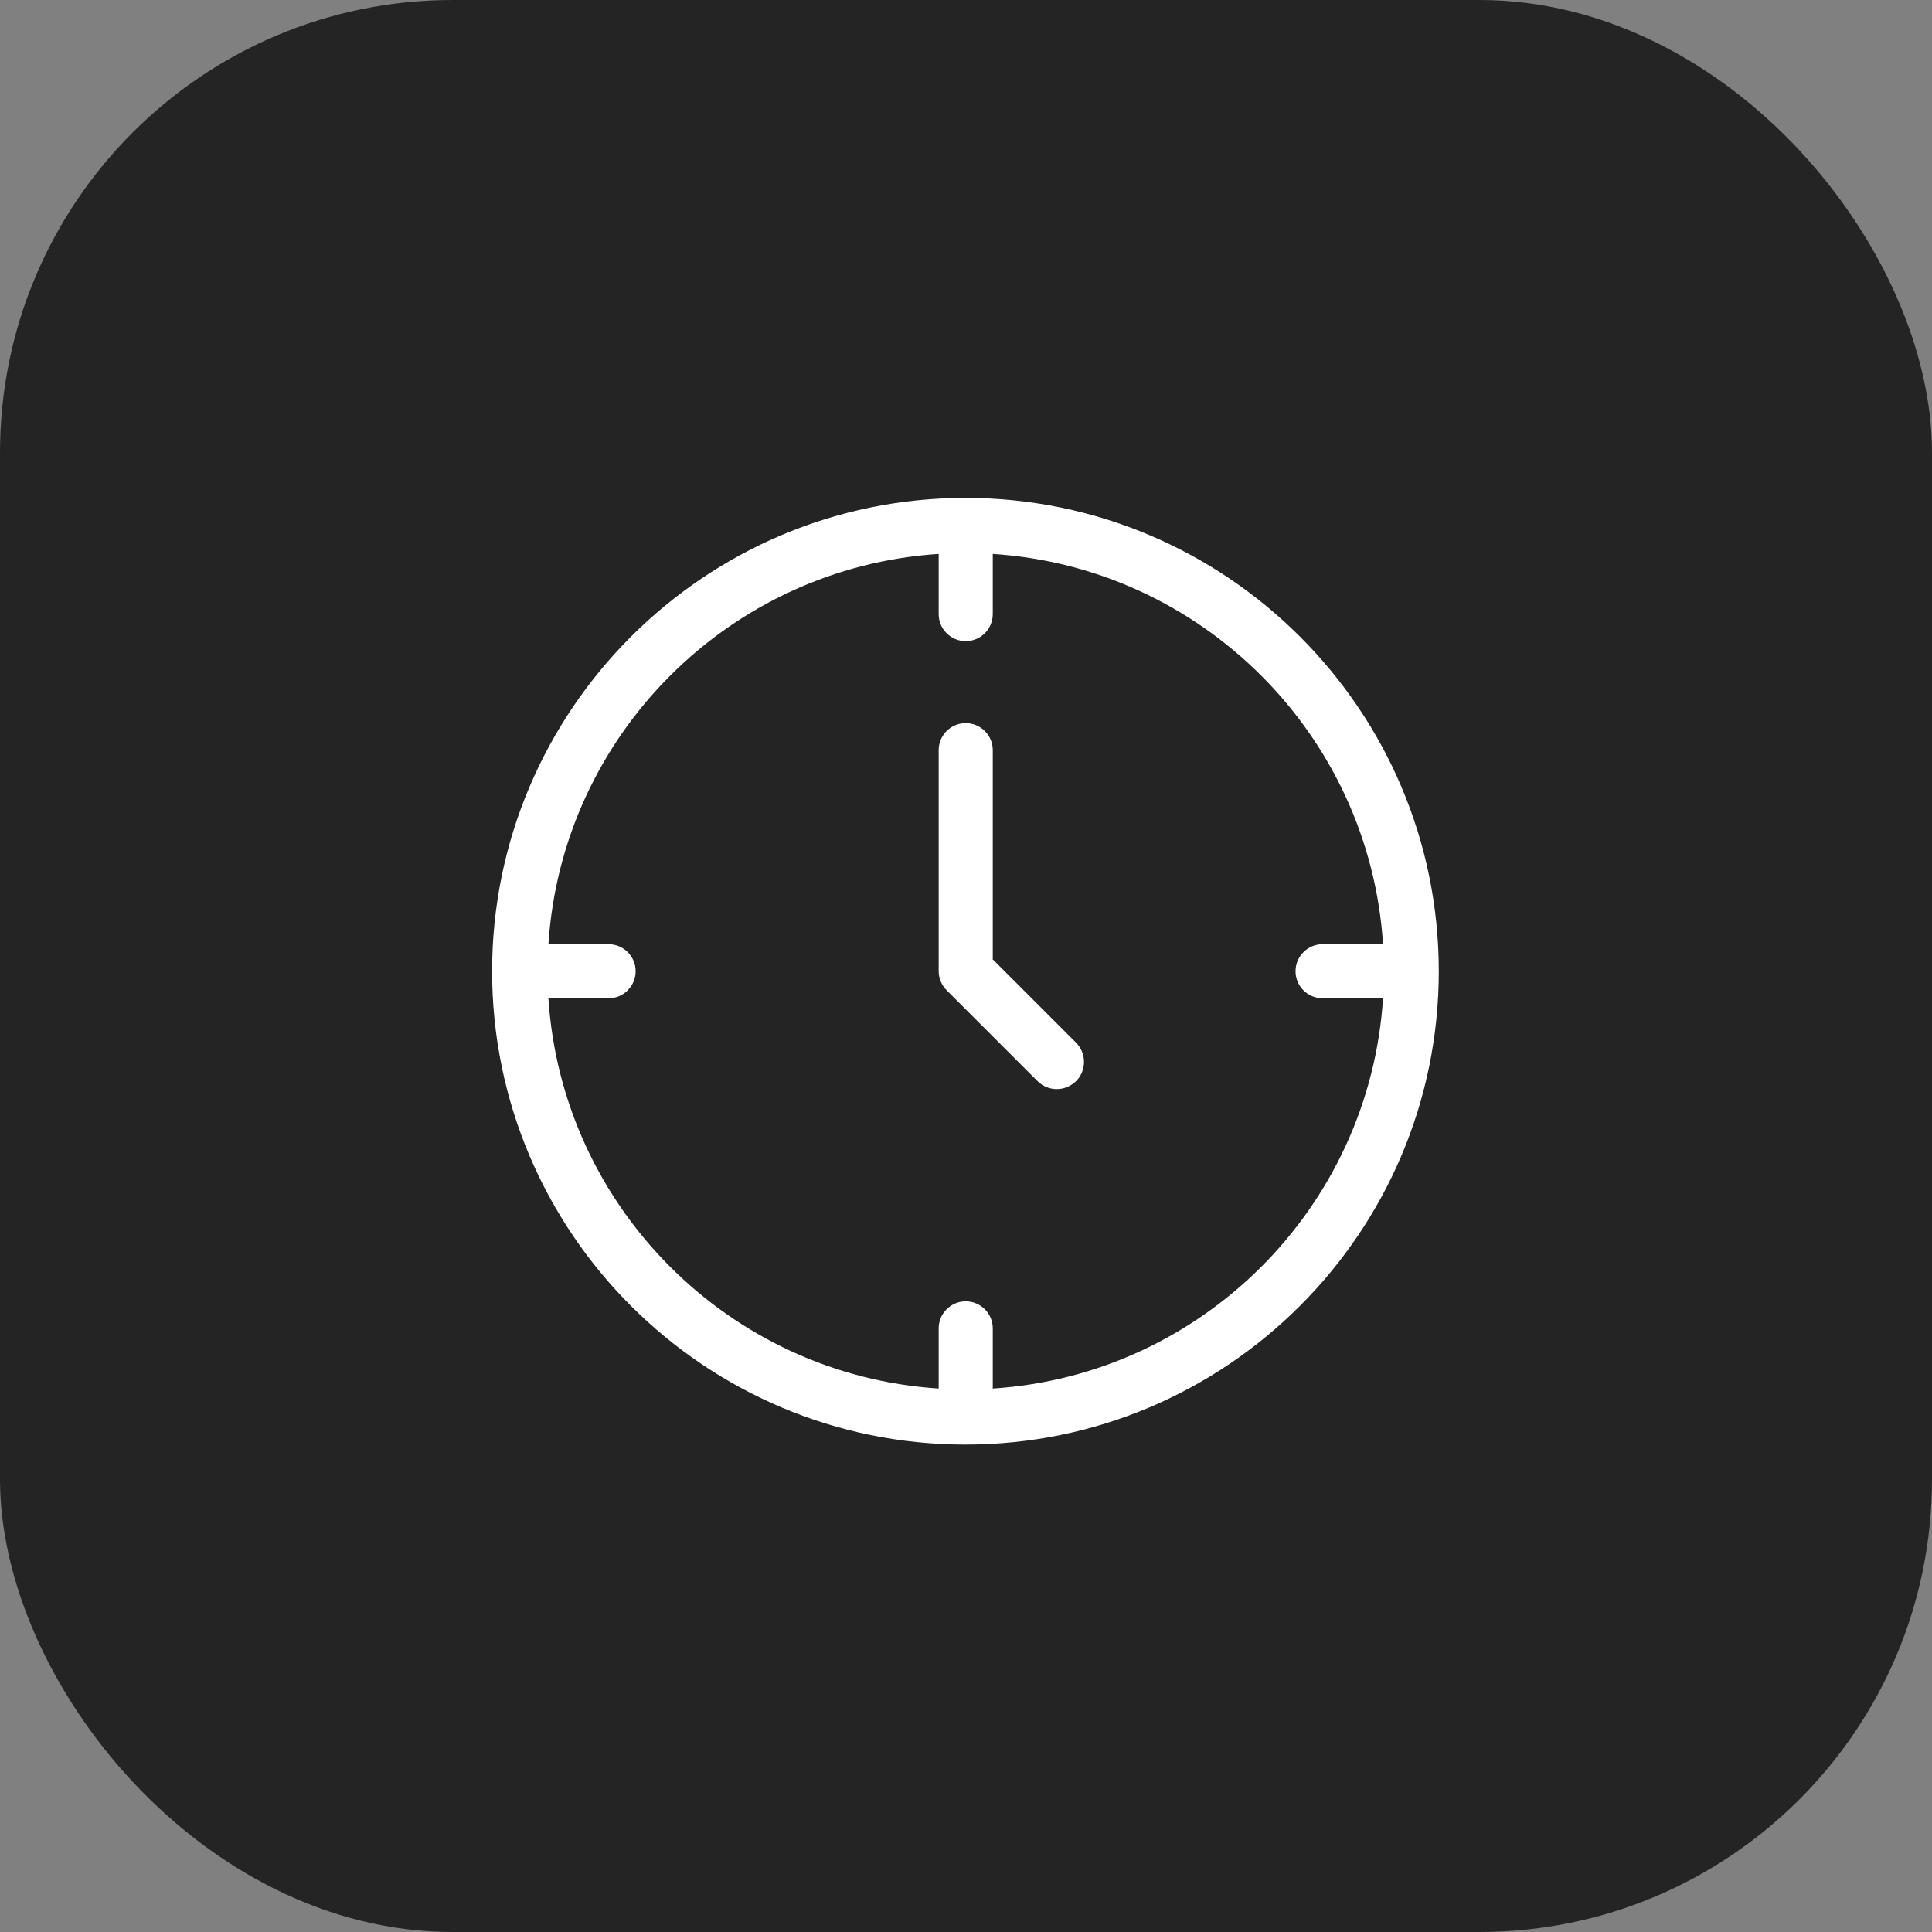 <?xml version="1.0" encoding="UTF-8"?>
<svg id="Diseño" xmlns="http://www.w3.org/2000/svg" viewBox="0 0 70 70">
  <rect x="0" y="0" width="70" height="70" fill="#808080" stroke="none"/>
  <defs>
    <style>
      .cls-1 {
        fill: #fff;
      }

      .cls-2 {
        fill: #242424;
      }
    </style>
  </defs>
  <rect class="cls-2" width="70" height="70" rx="16.4" ry="16.4"/>
  <g>
    <path class="cls-1" d="M34.98,18.04c-9.45,0-17.15,7.69-17.15,17.15s7.69,17.15,17.15,17.15,17.15-7.69,17.15-17.15-7.69-17.15-17.15-17.15ZM35.97,50.31v-2.18c0-.54-.44-.98-.98-.98s-.98.44-.98.98v2.18c-7.58-.49-13.65-6.56-14.14-14.14h2.18c.54,0,.98-.44.98-.98s-.44-.98-.98-.98h-2.18c.49-7.58,6.56-13.65,14.14-14.14v2.18c0,.54.44.98.98.98s.98-.44.98-.98v-2.18c7.58.49,13.65,6.56,14.14,14.14h-2.19c-.54,0-.98.44-.98.98s.44.98.98.98h2.19c-.49,7.58-6.56,13.65-14.14,14.14Z"/>
    <path class="cls-1" d="M35.97,34.77v-7.59c0-.54-.44-.98-.98-.98s-.98.44-.98.98v8c0,.26.1.51.29.7l3.29,3.29c.19.19.44.29.7.29s.5-.1.7-.29c.38-.38.38-1.01,0-1.39l-3-3Z"/>
  </g>
</svg>